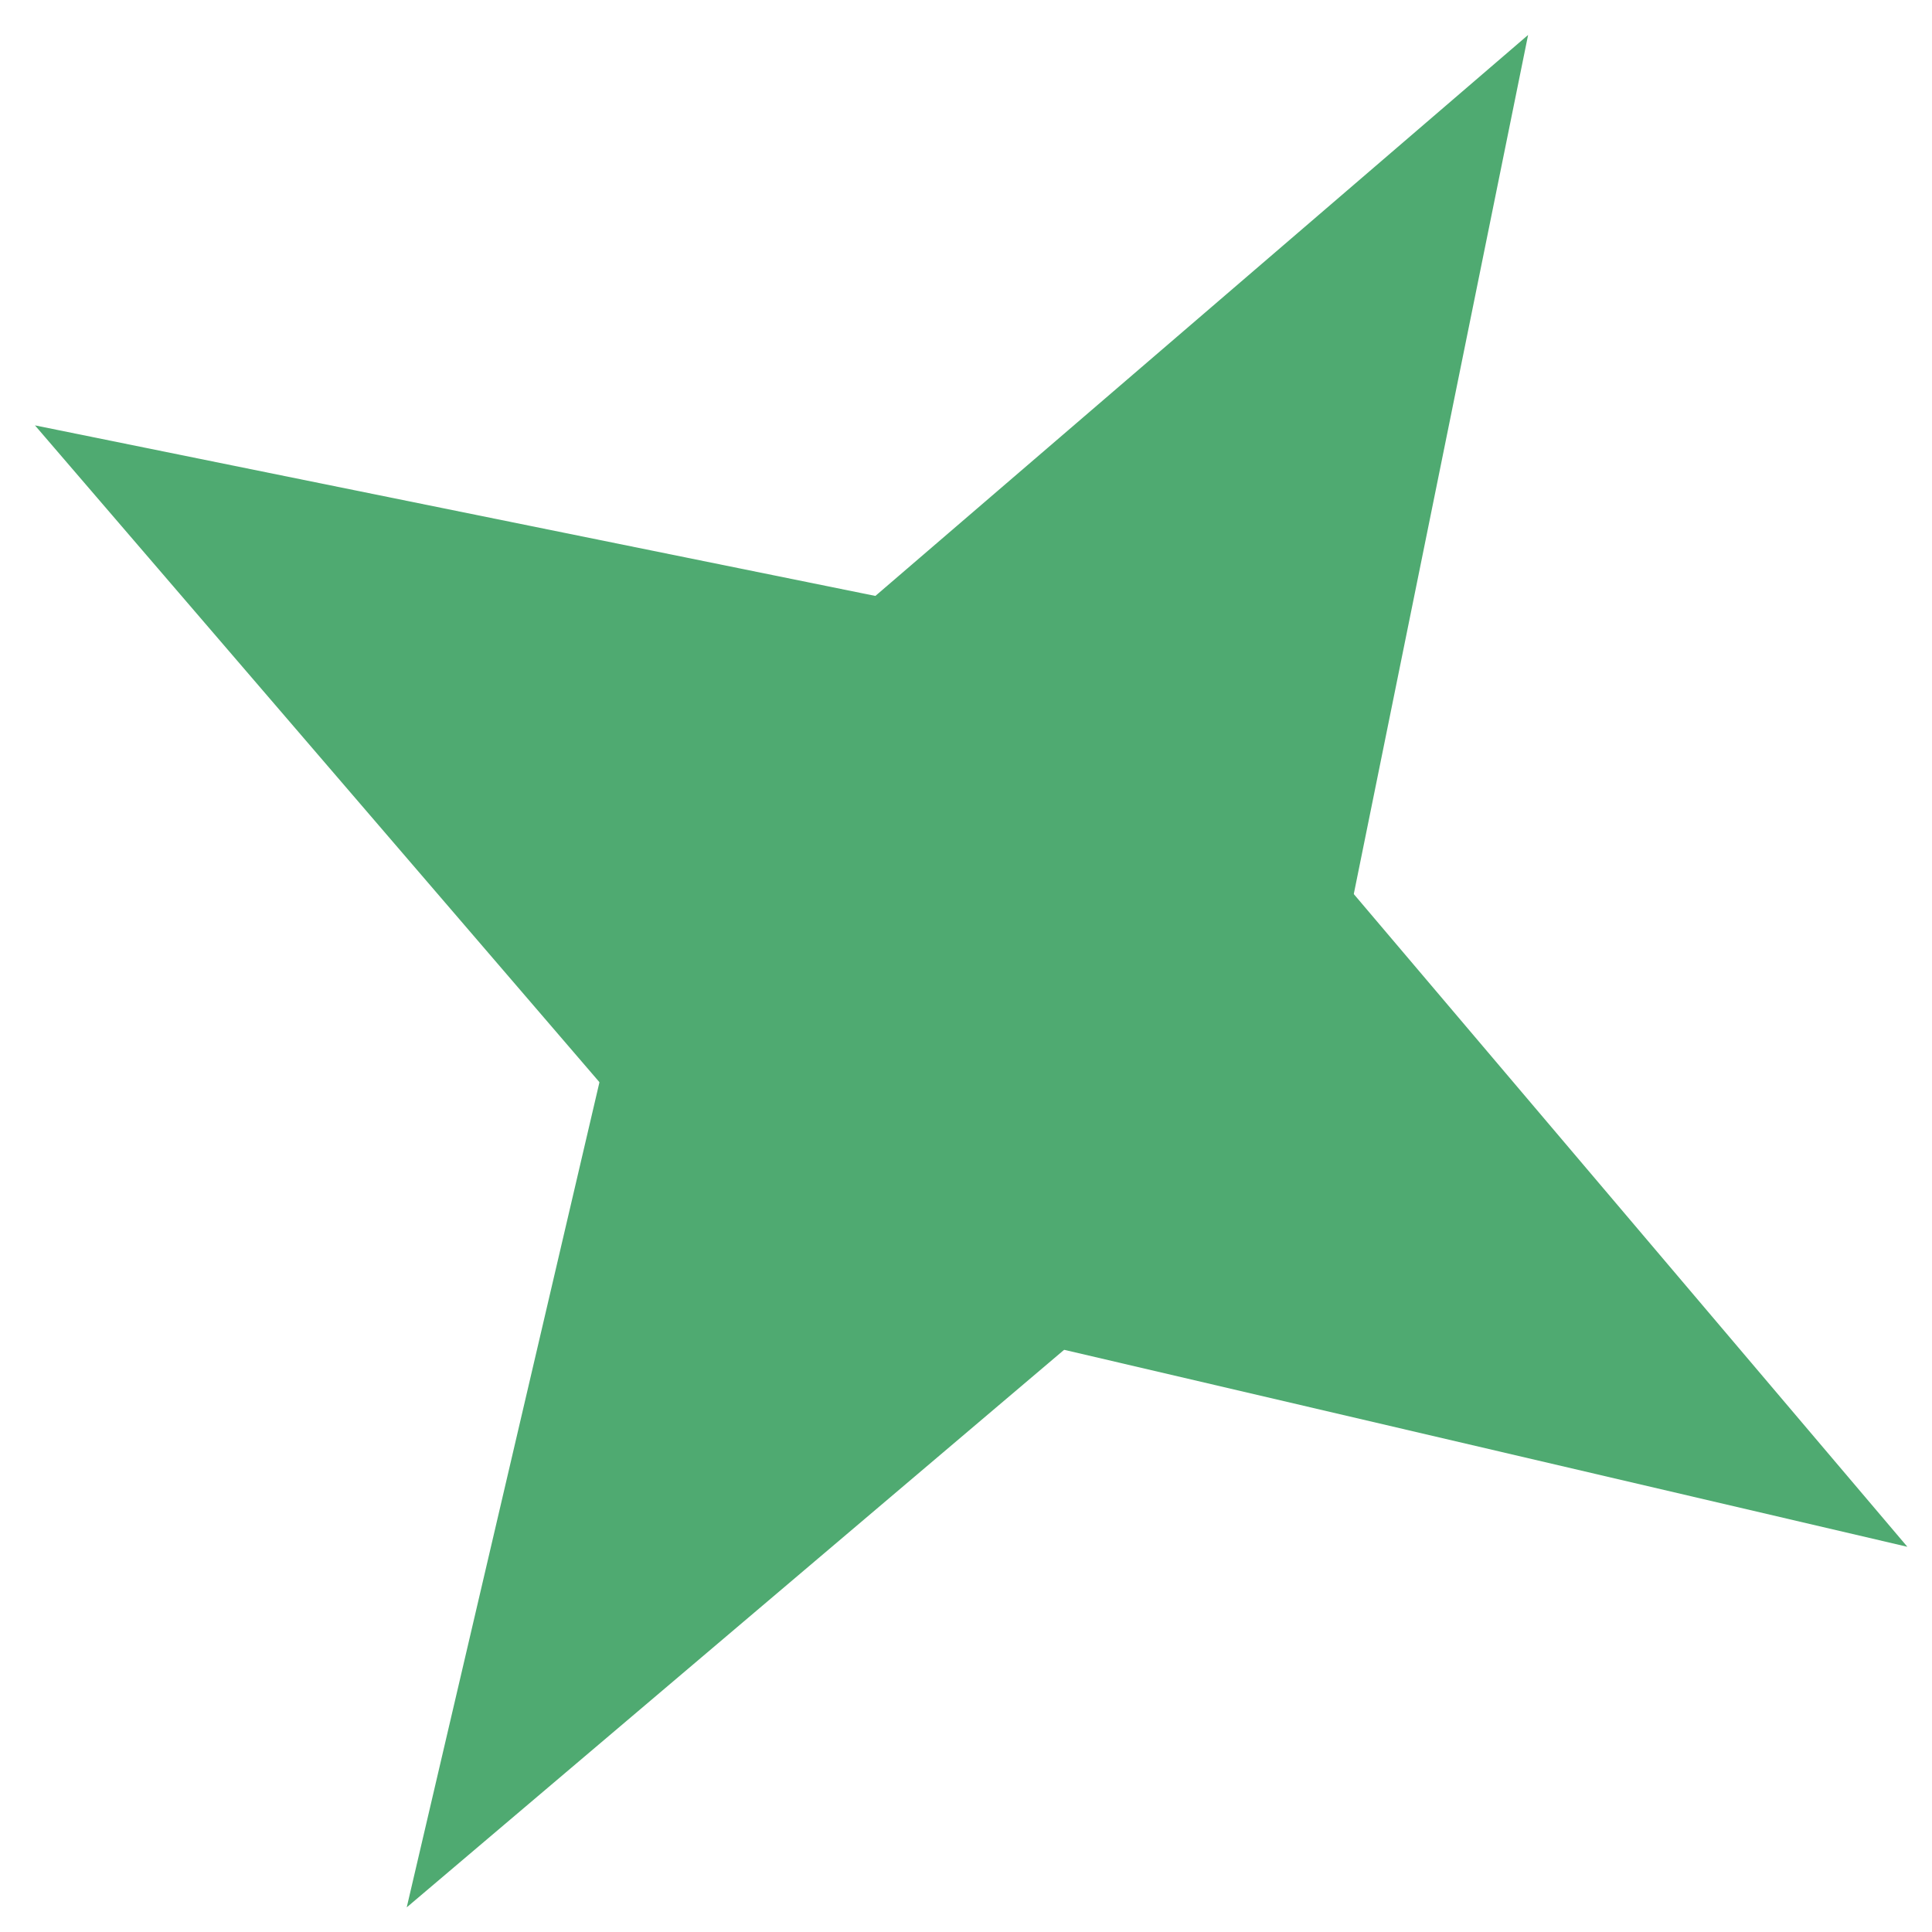 <?xml version="1.0" encoding="UTF-8"?> <svg xmlns="http://www.w3.org/2000/svg" width="52" height="52" viewBox="0 0 52 52" fill="none"> <path d="M41.129 0.941L35.051 30.894L10.947 51.337L18.094 20.738L41.129 0.941Z" fill="#4FAA71"></path> <path d="M0.941 11.449L30.894 17.528L51.337 41.632L20.738 34.484L0.941 11.449Z" fill="#4FAA71"></path> </svg> 